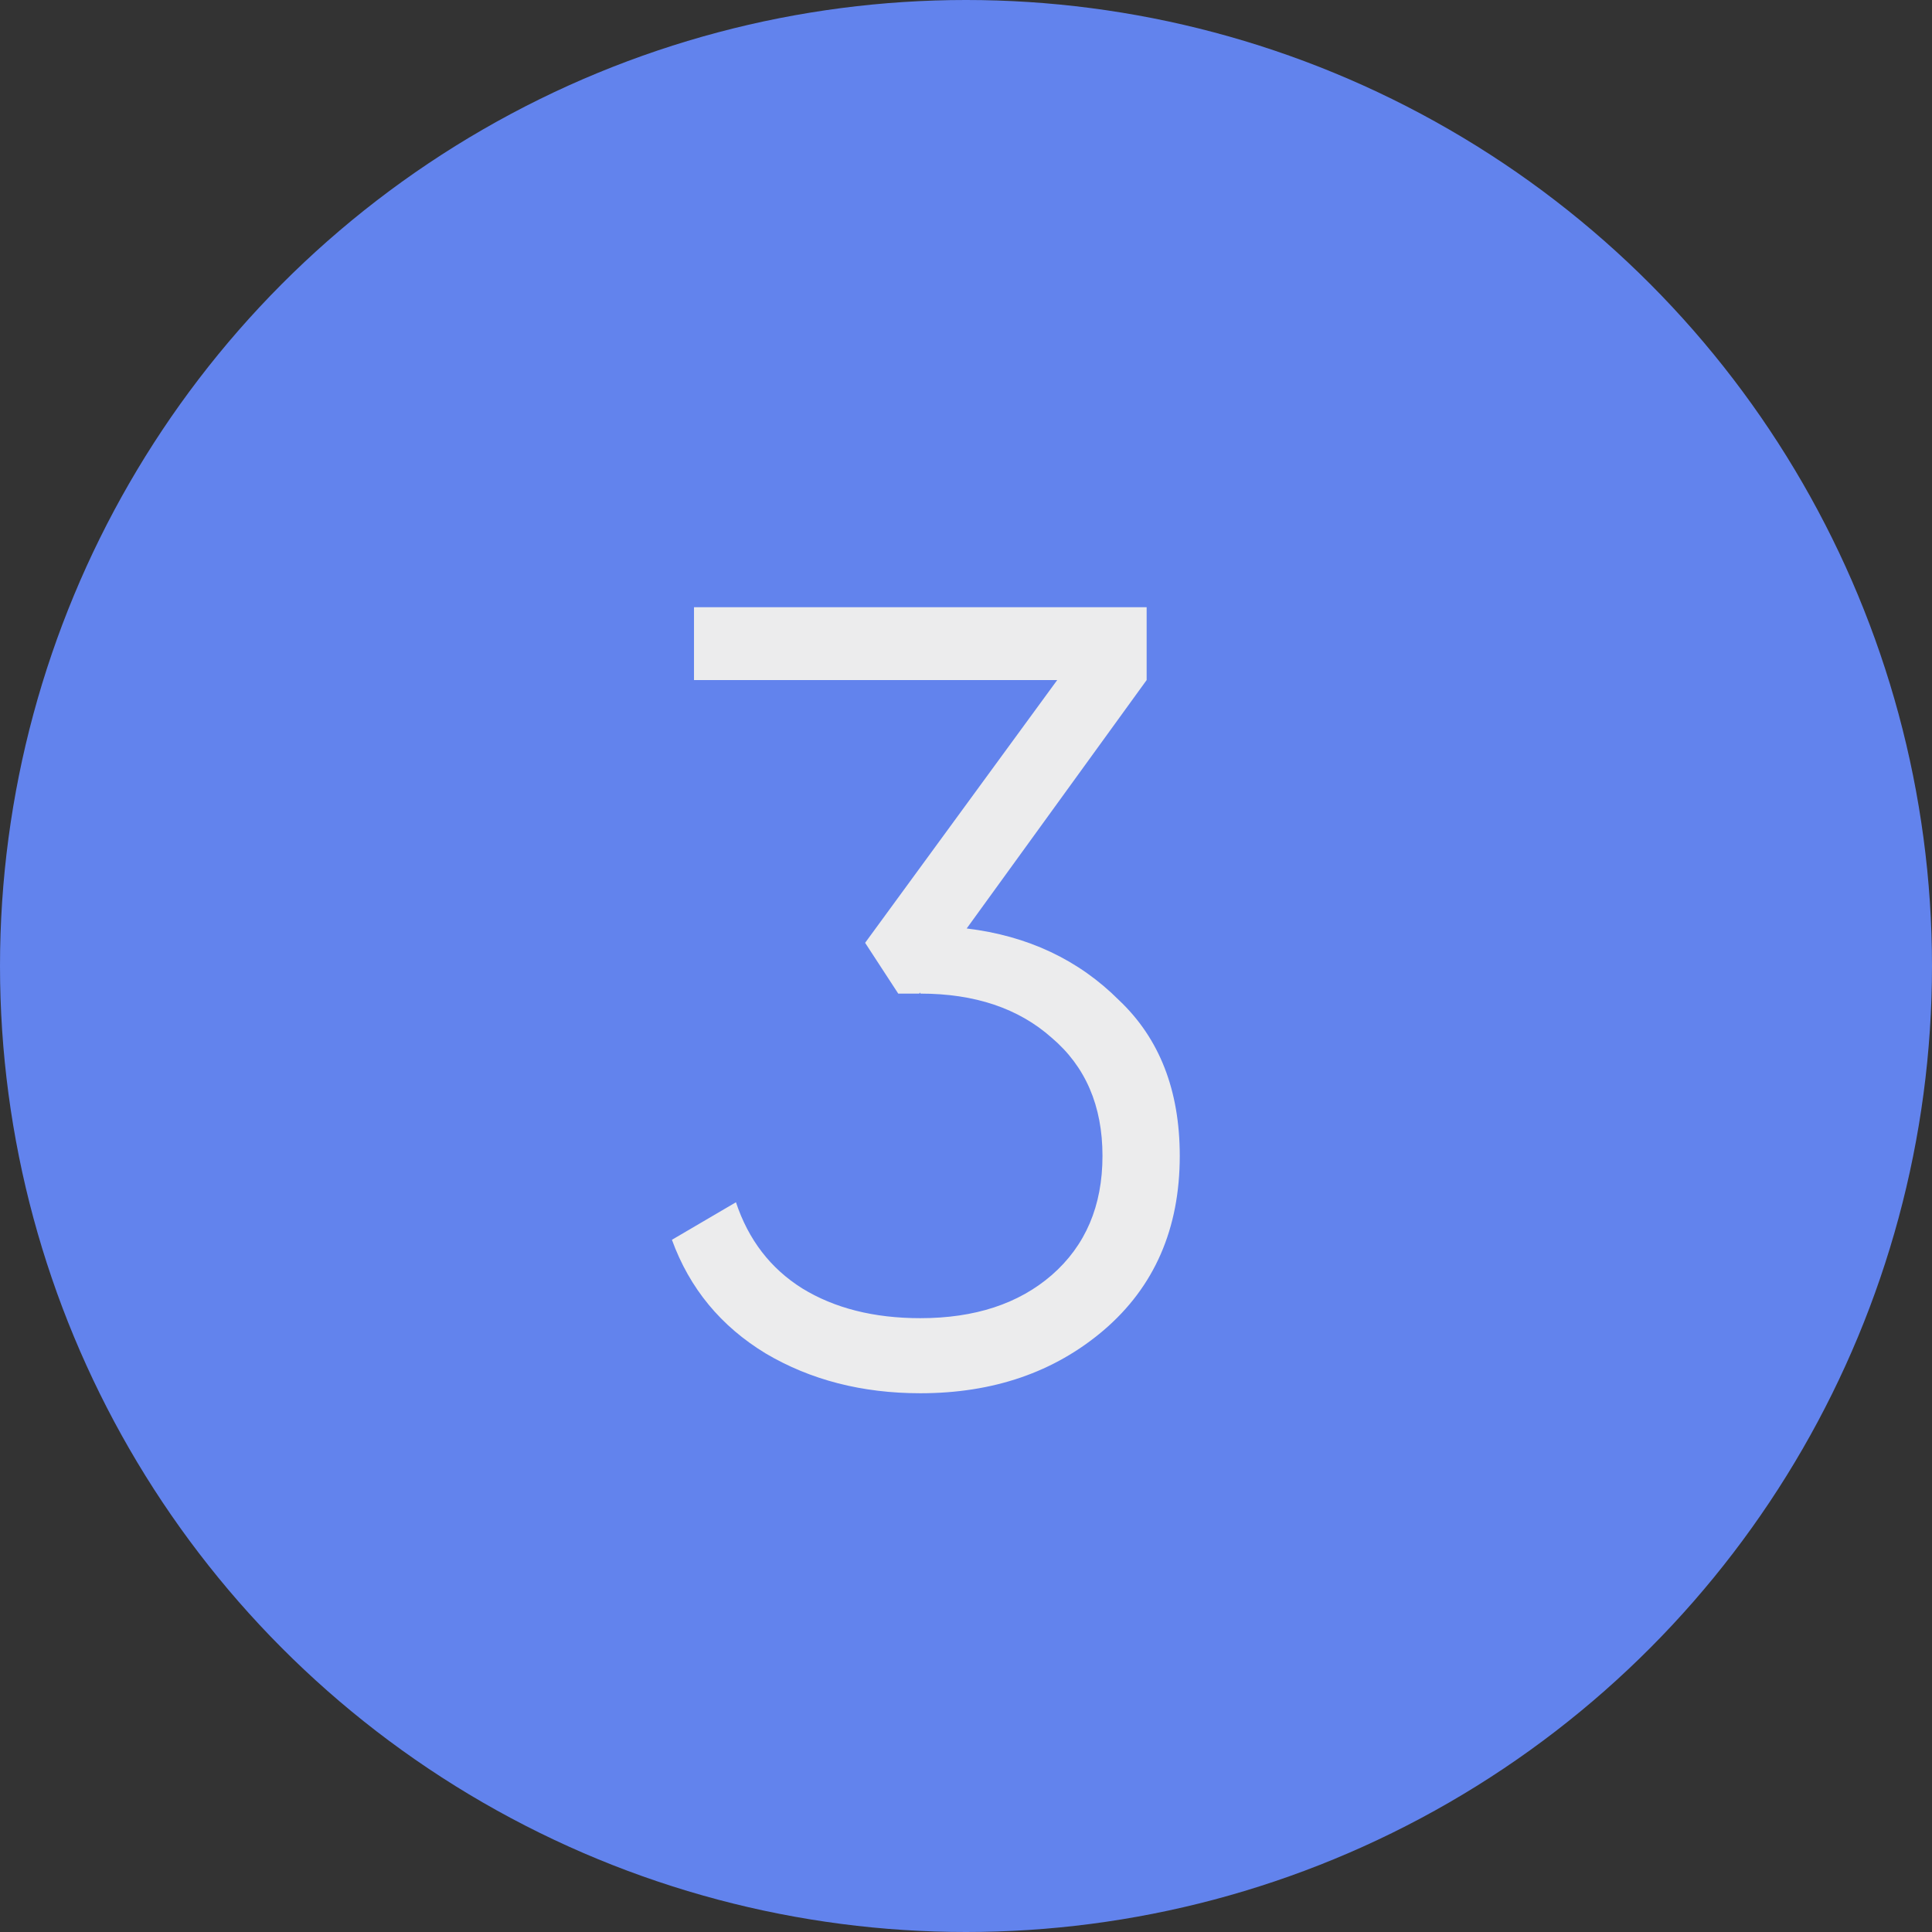 <?xml version="1.0" encoding="UTF-8"?> <svg xmlns="http://www.w3.org/2000/svg" width="28" height="28" viewBox="0 0 28 28" fill="none"><rect x="0" y="0" width="28" height="28" fill="#333333" stroke="none"/><g clip-path="url(#clip0_96_236)"><circle cx="14" cy="14" r="14" fill="#6283ED"></circle><path d="M16.618 9.856L14.01 13.456C14.895 13.563 15.631 13.909 16.218 14.496C16.805 15.051 17.098 15.803 17.098 16.752C17.098 17.808 16.73 18.651 15.994 19.28C15.279 19.888 14.394 20.192 13.338 20.192C12.495 20.192 11.748 20 11.098 19.616C10.447 19.221 9.994 18.672 9.738 17.968L10.666 17.424C10.847 17.968 11.167 18.384 11.626 18.672C12.095 18.96 12.666 19.104 13.338 19.104C14.127 19.104 14.762 18.896 15.242 18.48C15.732 18.053 15.978 17.477 15.978 16.752C15.978 16.027 15.732 15.456 15.242 15.04C14.762 14.613 14.127 14.4 13.338 14.4V14.384L13.322 14.4H13.018L12.538 13.664L15.322 9.856H10.058V8.8H16.618V9.856Z" fill="#ECECED"></path></g><defs><clipPath id="clip0_96_236"><rect width="28" height="28" fill="white"></rect></clipPath></defs></svg> 